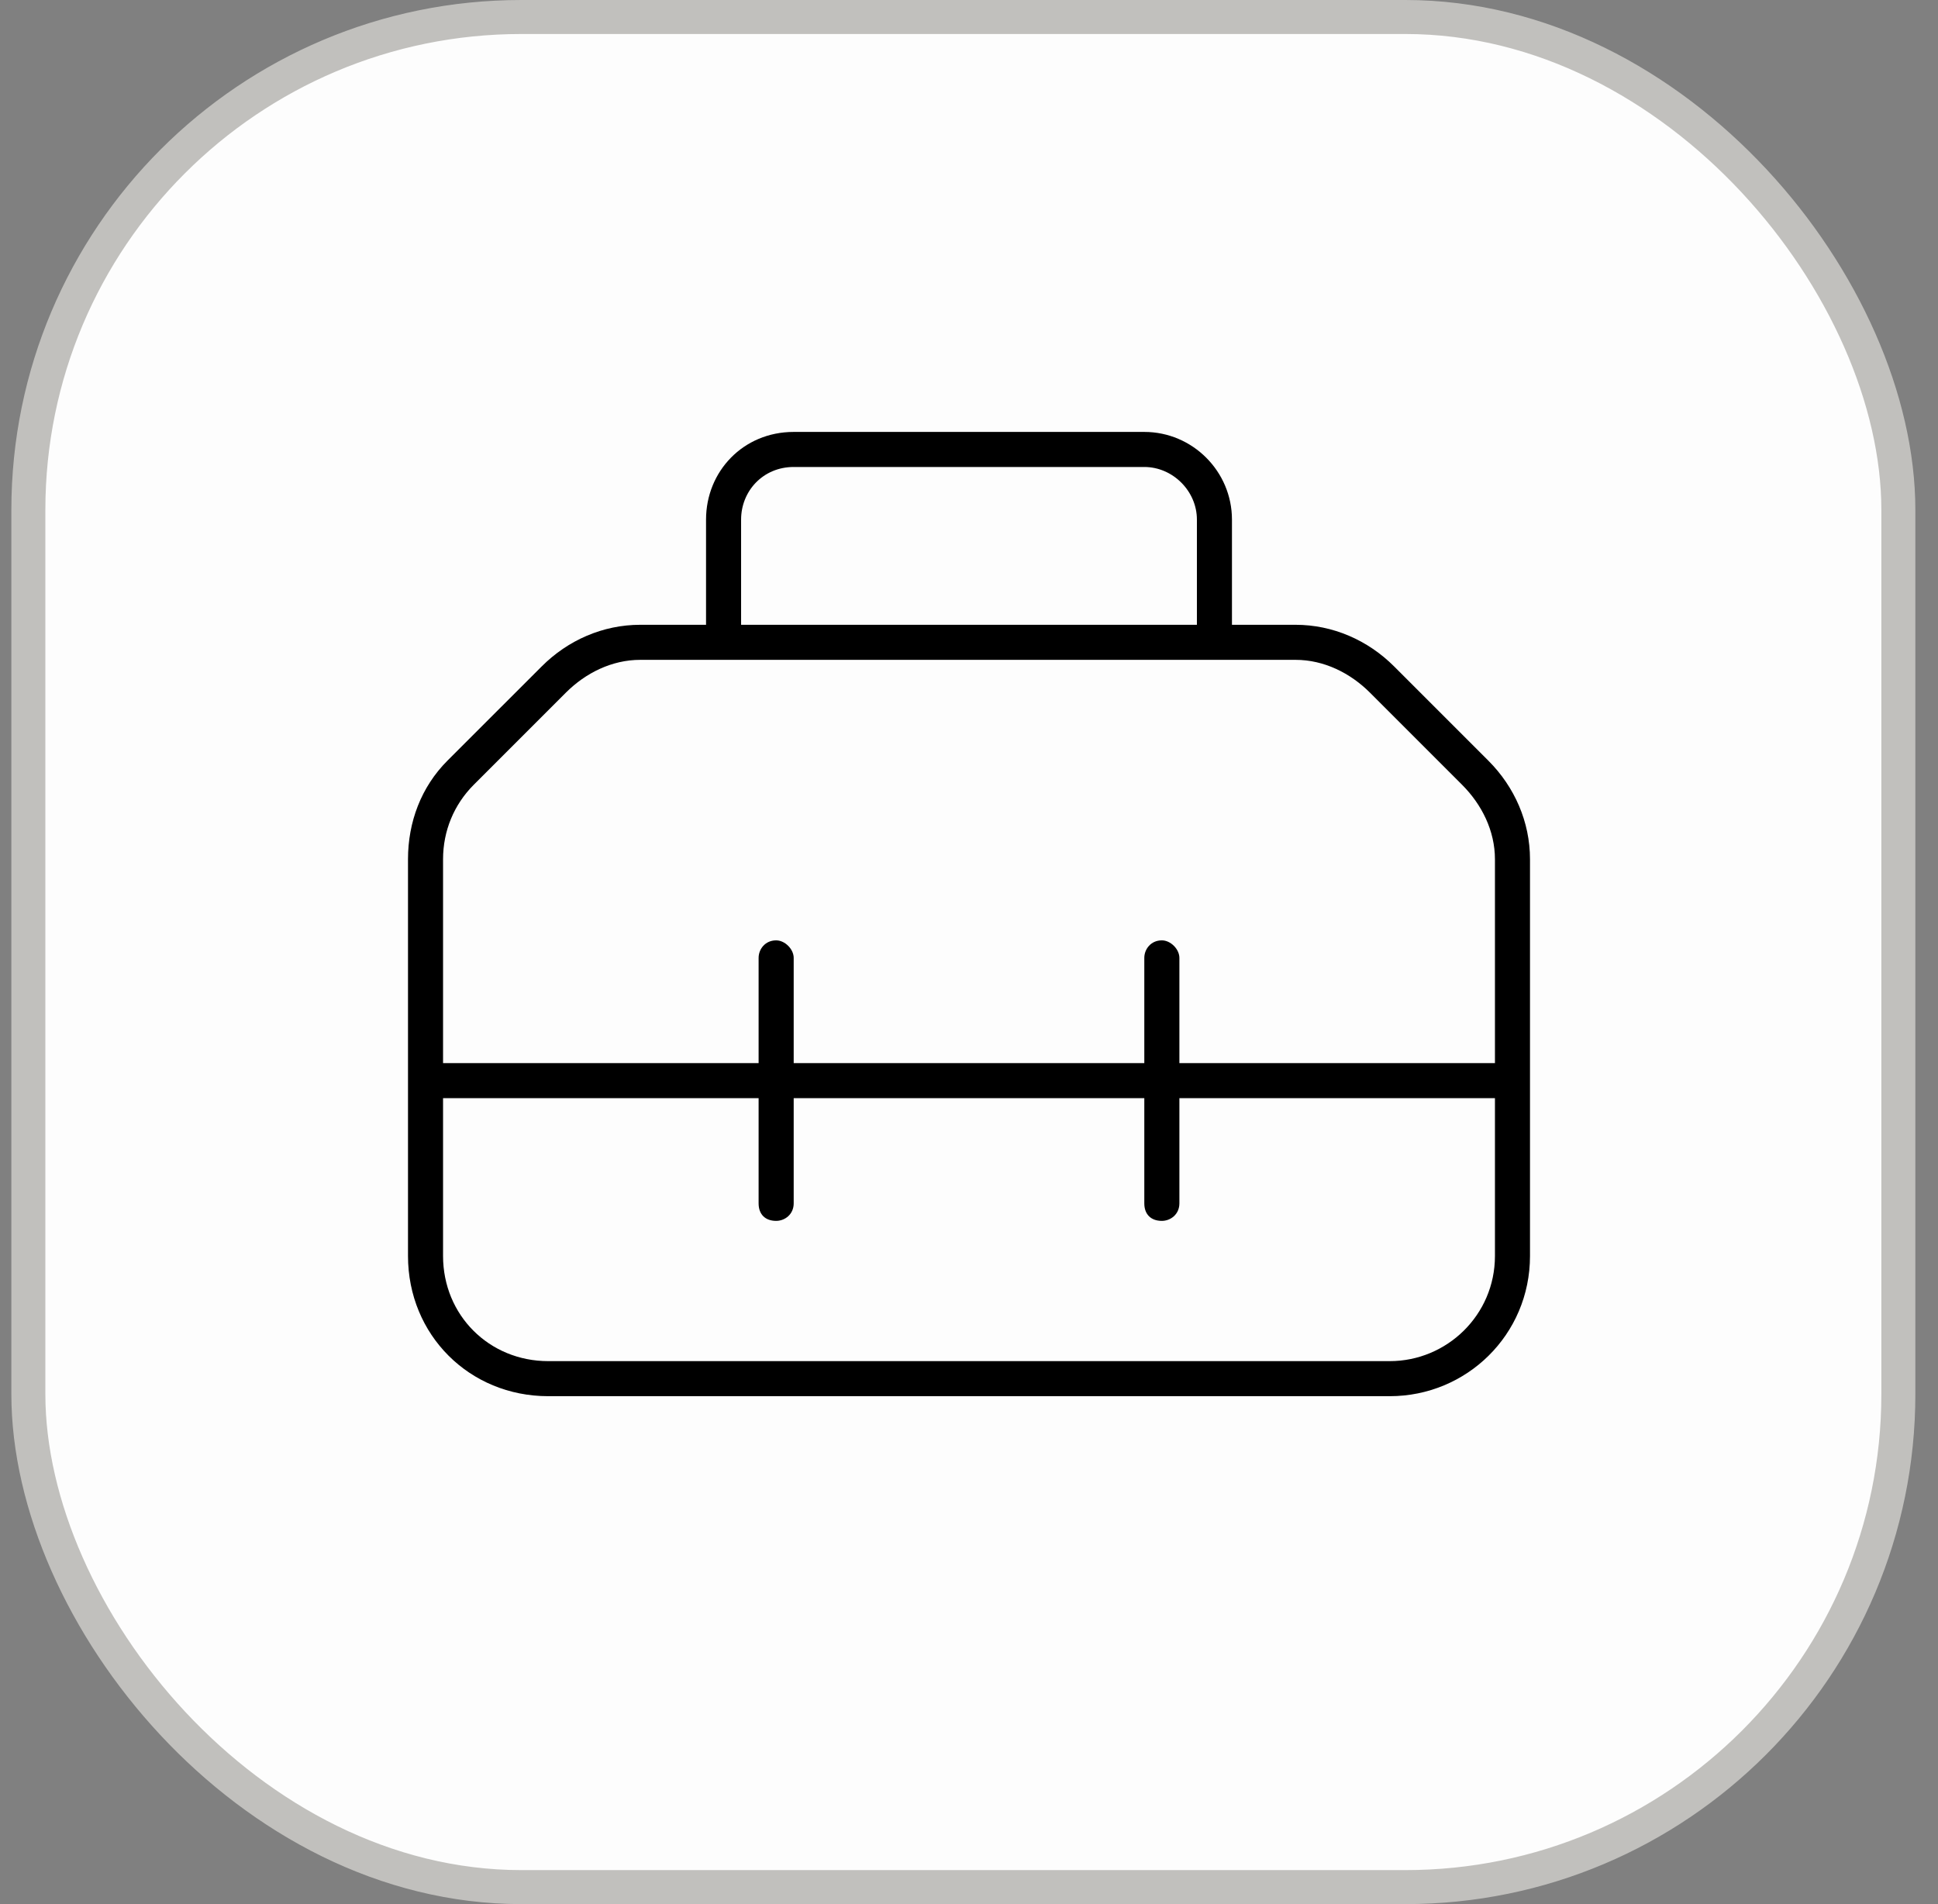 <?xml version="1.0" encoding="UTF-8"?> <svg xmlns="http://www.w3.org/2000/svg" width="57" height="56" viewBox="0 0 57 56" fill="none"><rect x="0" y="0" width="57" height="56" fill="#808080" stroke="none"/><rect x="0.834" y="0.5" width="55" height="55" rx="14.5" fill="#FDFDFD"></rect><rect x="0.834" y="0.5" width="55" height="55" rx="14.5" stroke="#C1C0BD"></rect><path d="M23.344 13.734C22.441 13.734 21.797 14.443 21.797 15.281V18.375H35.203V15.281C35.203 14.443 34.494 13.734 33.656 13.734H23.344ZM20.766 15.281C20.766 13.863 21.861 12.703 23.344 12.703H33.656C35.074 12.703 36.234 13.863 36.234 15.281V18.375H38.103C39.199 18.375 40.23 18.826 41.004 19.6L43.775 22.371C44.549 23.145 45 24.176 45 25.271V31.781V36.938C45 39.258 43.131 41.062 40.875 41.062H16.125C13.805 41.062 12 39.258 12 36.938V31.781V25.271C12 24.176 12.387 23.145 13.16 22.371L15.932 19.6C16.705 18.826 17.736 18.375 18.832 18.375H20.766V15.281ZM43.969 31.266V25.271C43.969 24.434 43.582 23.66 43.002 23.08L40.295 20.373C39.715 19.793 38.941 19.406 38.103 19.406H35.719H21.281H18.832C17.994 19.406 17.221 19.793 16.641 20.373L13.934 23.08C13.354 23.66 13.031 24.434 13.031 25.271V31.266H22.312V28.172C22.312 27.914 22.506 27.656 22.828 27.656C23.086 27.656 23.344 27.914 23.344 28.172V31.266H33.656V28.172C33.656 27.914 33.85 27.656 34.172 27.656C34.43 27.656 34.688 27.914 34.688 28.172V31.266H43.969ZM13.031 32.297V36.938C13.031 38.678 14.385 40.031 16.125 40.031H40.875C42.551 40.031 43.969 38.678 43.969 36.938V32.297H34.688V35.391C34.688 35.713 34.43 35.906 34.172 35.906C33.85 35.906 33.656 35.713 33.656 35.391V32.297H23.344V35.391C23.344 35.713 23.086 35.906 22.828 35.906C22.506 35.906 22.312 35.713 22.312 35.391V32.297H13.031Z" fill="black"></path></svg> 